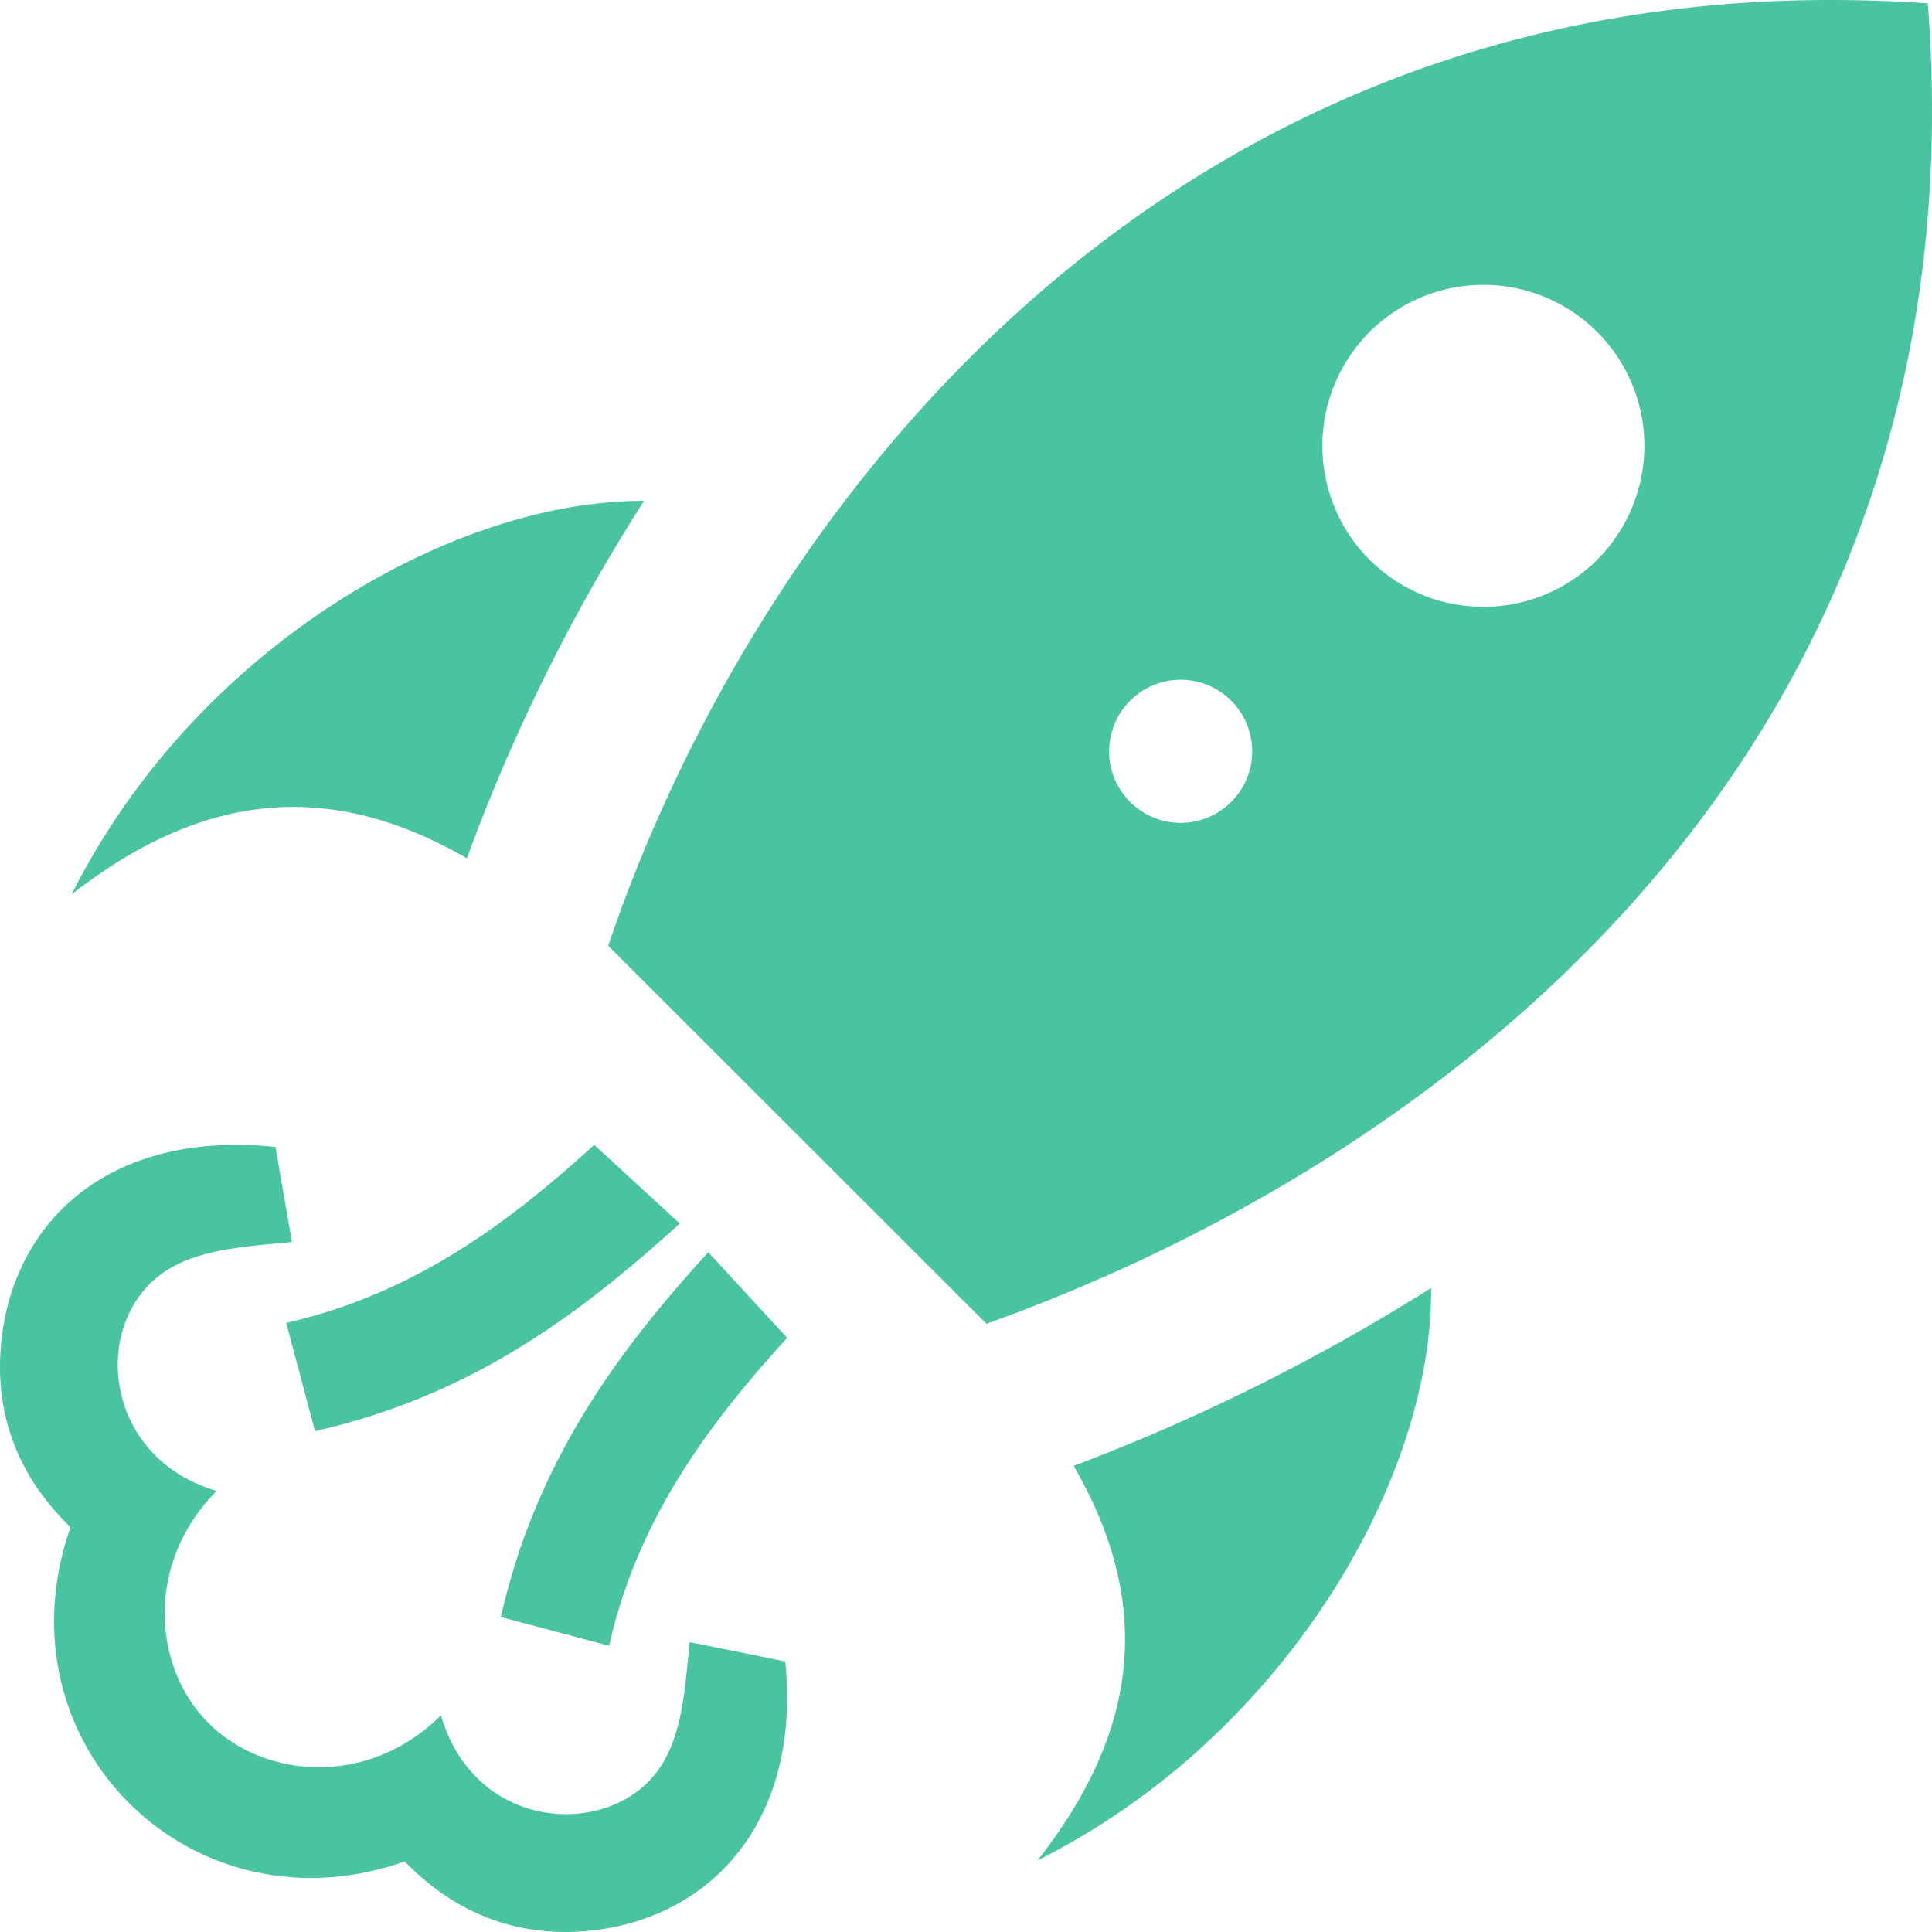 <svg xmlns="http://www.w3.org/2000/svg" viewBox="0 0 54 54"><path fill="#48C4A0" fill-rule="nonzero" d="M18 14c-3.856-.02-8.699 2.135-12.392 5.945A20.556 20.556 0 0 0 2 25c3.333-2.602 6.889-3.418 11.049-1.01A51.005 51.005 0 0 1 18 14zm22 22a55.498 55.498 0 0 1-9.99 4.972C32.417 45.129 31.603 48.675 29 52a20.443 20.443 0 0 0 5.057-3.604C37.879 44.702 40.037 39.856 40 36zM53.884.094A40.033 40.033 0 0 0 51.17 0C31.934 0 20.985 14.65 17 26.435L27.573 37C39.713 32.653 54 22.12 54 3.105c0-.98-.038-1.984-.116-3.011zm-22.298 22.32a1.998 1.998 0 0 1 0-2.828 1.997 1.997 0 0 1 2.828 0 1.999 1.999 0 1 1-2.827 2.828zm6.732-6.732a4.5 4.5 0 1 1 6.363-6.364 4.5 4.5 0 0 1-6.363 6.364zM19.796 35L22 37.394c-2.05 2.258-4.149 4.93-4.976 8.606L14 45.196c1.016-4.524 3.496-7.667 5.796-10.196zm-3.187-3L19 34.198c-2.649 2.4-5.712 4.794-10.195 5.802L8 36.975c3.676-.83 6.368-2.938 8.61-4.975zm5.338 14.438c.454 4.464-2.08 7.183-5.454 7.526-1.984.202-3.741-.451-5.182-1.936-3.464 1.223-6.761-.103-8.499-2.578-1.368-1.943-1.671-4.405-.84-6.763C.485 41.243-.168 39.5.037 37.503c.338-3.346 2.993-5.927 7.662-5.445l.462 2.658c-1.574.147-3.033.229-3.978 1.172-1.588 1.591-1.109 4.904 1.871 5.784-1.977 1.99-1.788 4.845-.301 6.411 1.555 1.644 4.524 1.899 6.57-.138.915 3.102 4.271 3.381 5.782 1.872.933-.933 1.023-2.365 1.168-3.92l2.674.54z"/></svg>